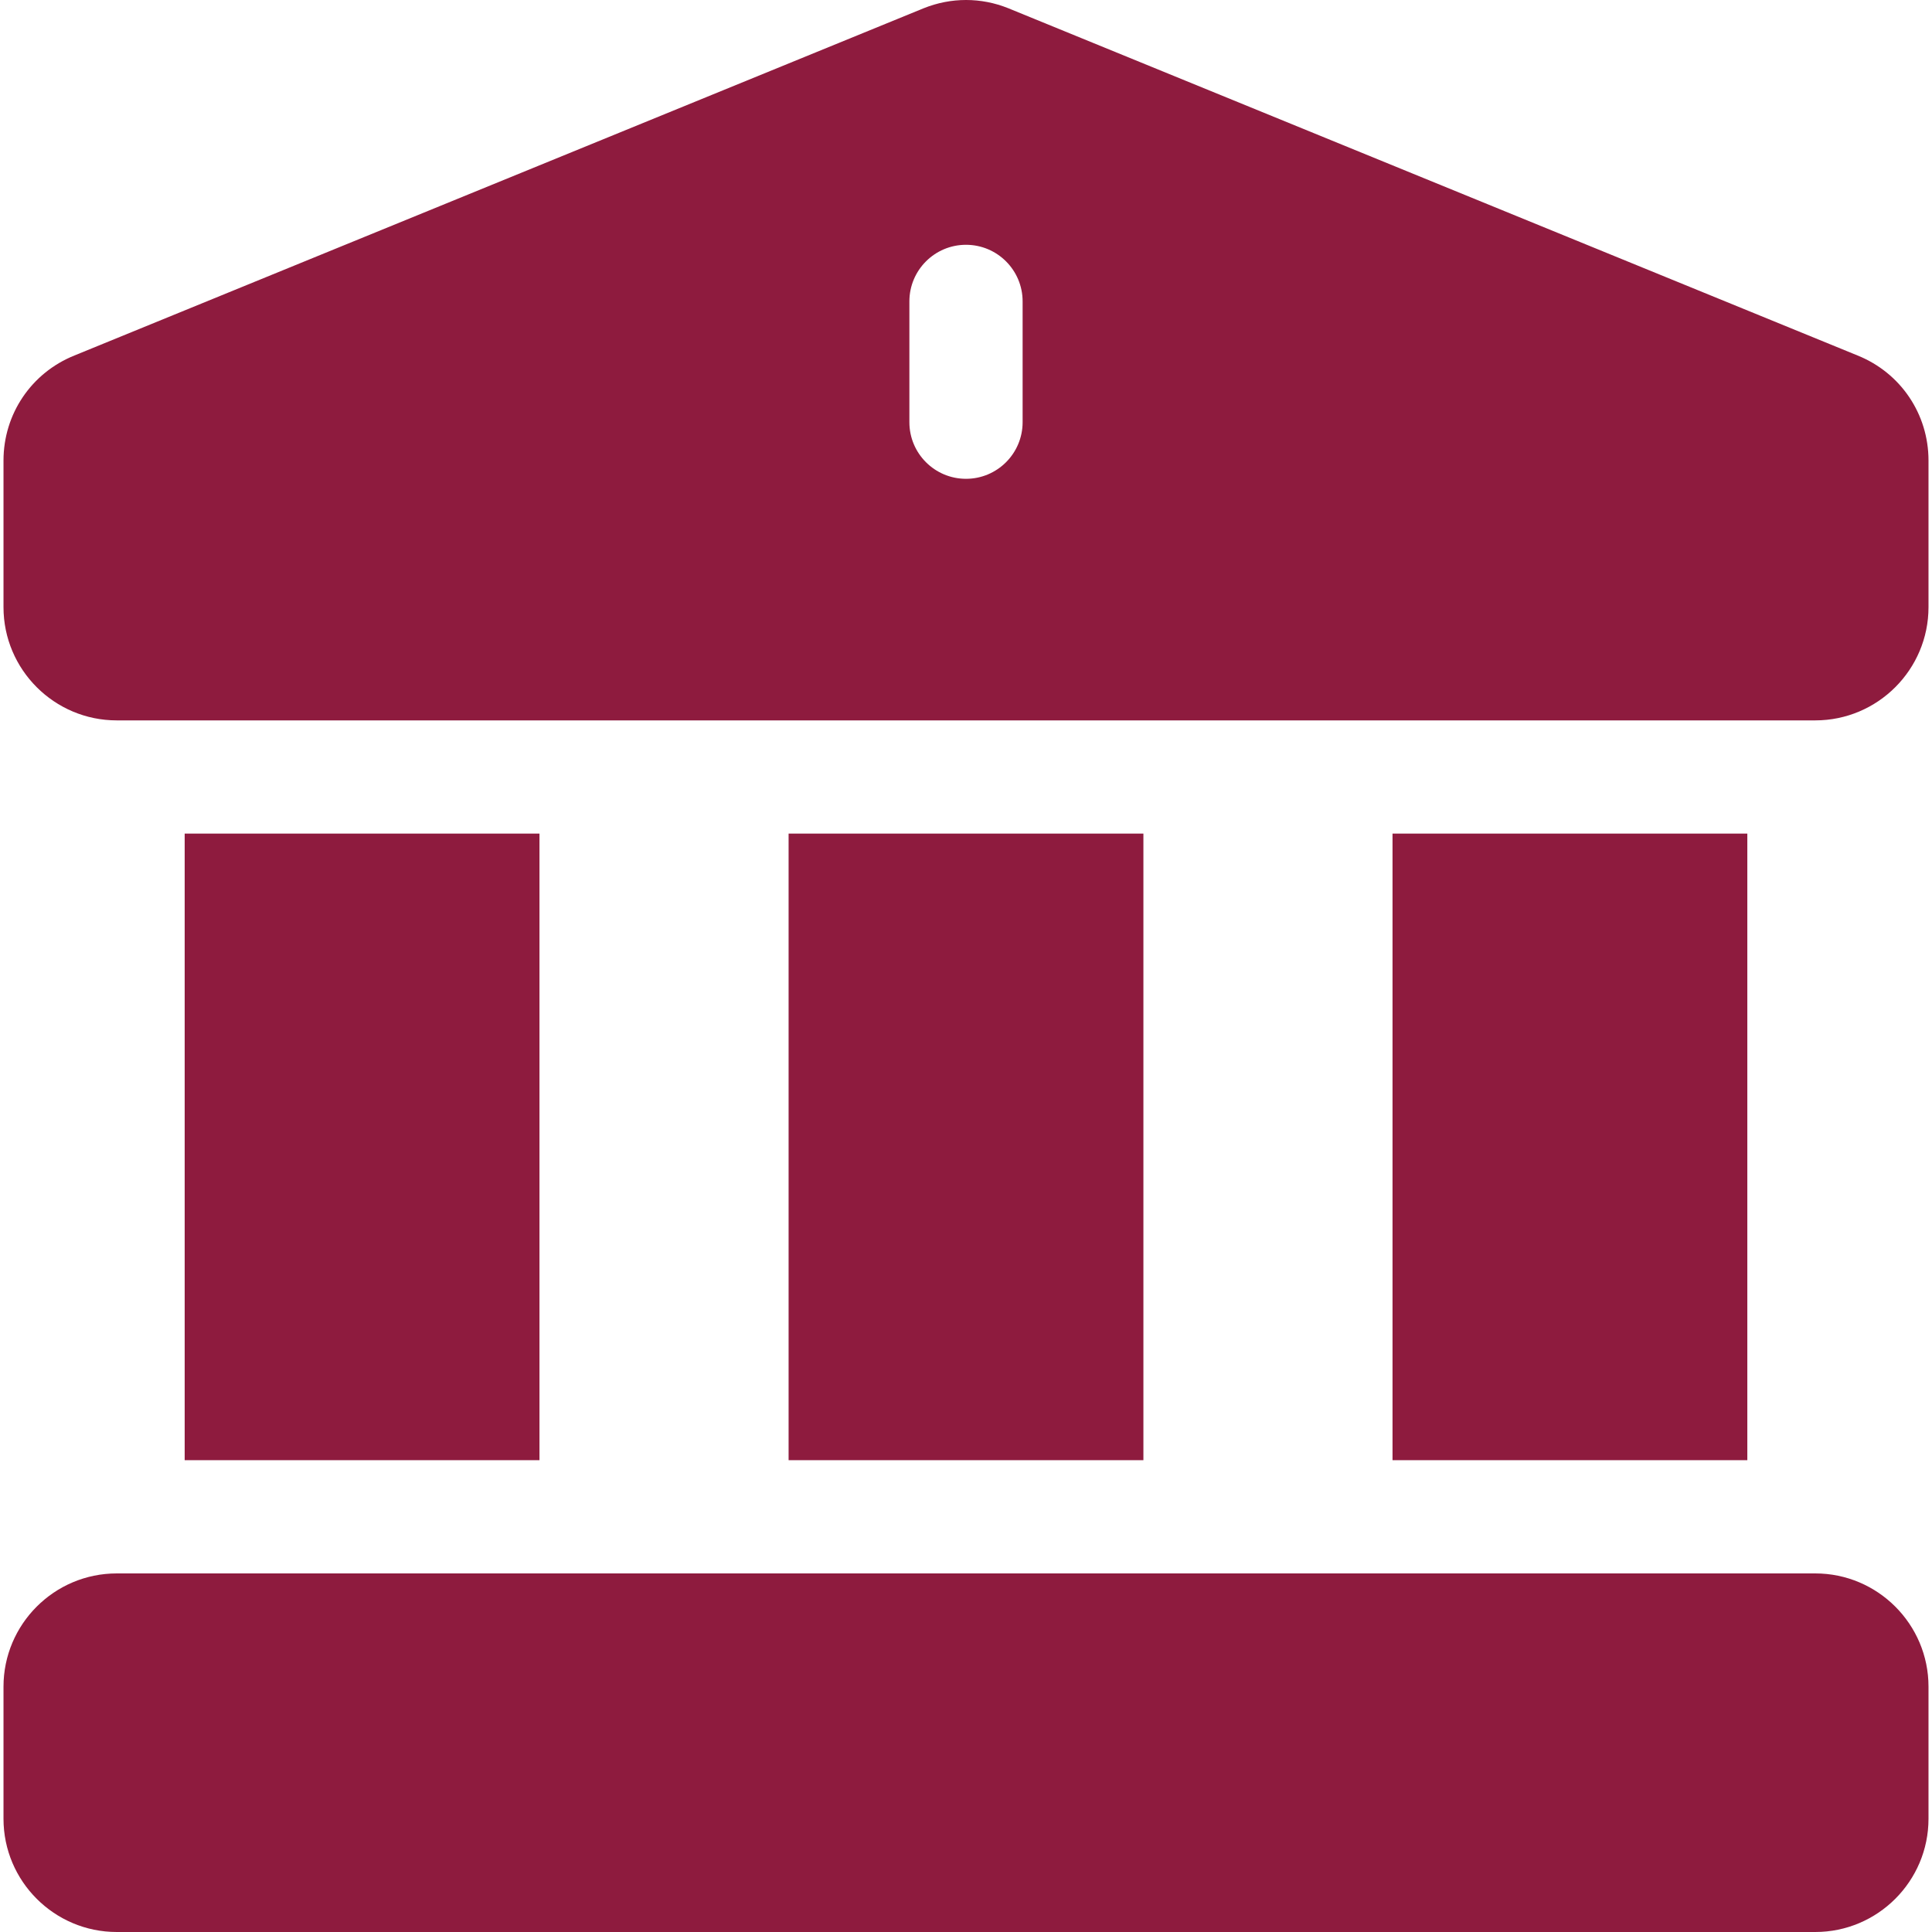<svg xmlns="http://www.w3.org/2000/svg" version="1.1" xmlns:xlink="http://www.w3.org/1999/xlink" width="30" height="30" x="0" y="0" viewBox="0 0 511.854 511.854" style="enable-background:new 0 0 512 512" xml:space="preserve" class=""><g><path d="M368.927 220.854h94v166h-94zM208.927 220.854h94v166h-94zM480.927 416.854h-450c-16.542 0-30 13.458-30 30v35c0 16.542 13.458 30 30 30h450c16.542 0 30-13.458 30-30v-35c0-16.542-13.458-30-30-30zM492.127 94.179 267.07 2.156c-7.13-2.853-15.057-2.911-22.391.042L19.727 94.179C8.304 98.775.927 109.693.927 122.01v38.845c0 16.542 13.458 30 30 30h450c16.542 0 30-13.458 30-30V122.01c0-12.317-7.377-23.235-18.8-27.831zm-221.2 17.675c0 8.284-6.716 15-15 15s-15-6.716-15-15v-32c0-8.284 6.716-15 15-15s15 6.716 15 15zM48.927 220.854h94v166h-94z" fill="#8e1b3e" opacity="1" data-original="#000000" class=""></path></g></svg>
